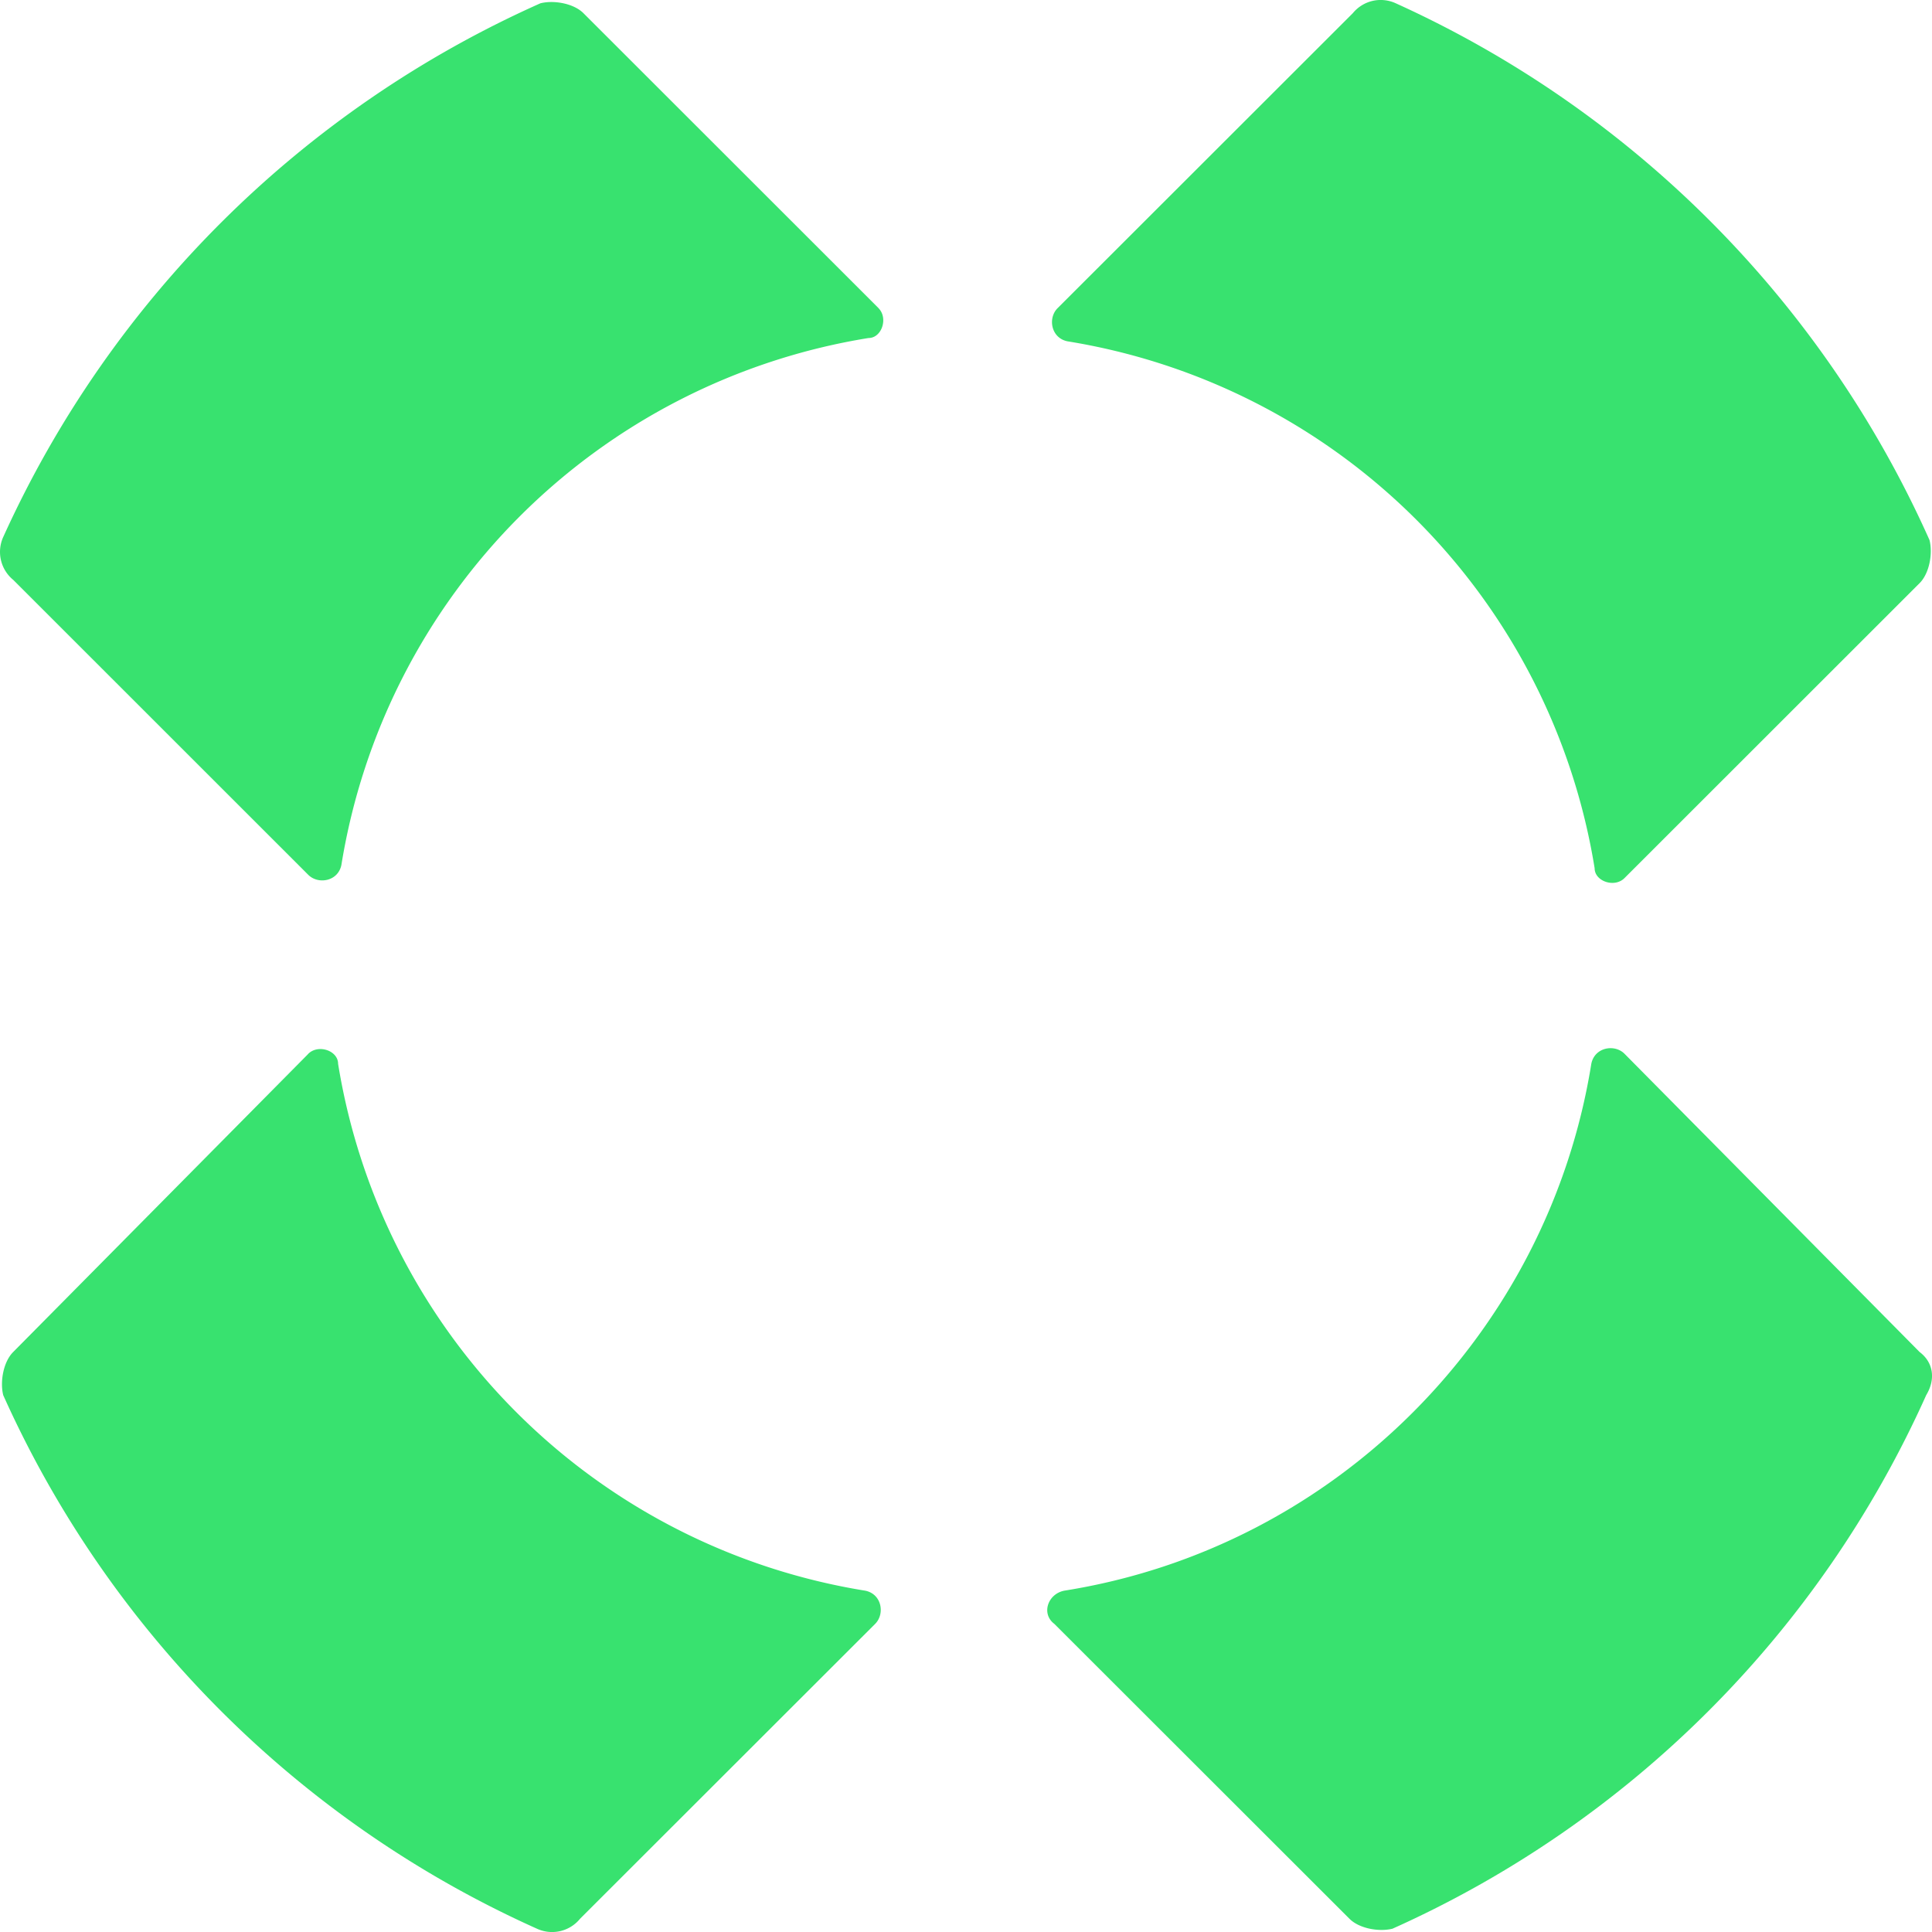 <svg role="img" width="32px" height="32px" viewBox="0 0 24 24" xmlns="http://www.w3.org/2000/svg"><title>TableCheck</title><path fill="#38e26f" d="M10.914 3.828 7.248.164C7.125.041 6.878-.001 6.713.041 3.753 1.36 1.379 3.718.041 6.669a.449.449 0 0 0 .124.535L3.829 10.867c.124.124.371.082.412-.123a7.909 7.909 0 0 1 2.216-4.33 7.915 7.915 0 0 1 4.332-2.215c.165 0 .247-.247.124-.371Zm9.266 7.08 3.666-3.664c.123-.123.165-.37.123-.535-1.32-2.958-3.679-5.331-6.63-6.668a.45.45 0 0 0-.288-.03.449.449 0 0 0-.246.153L13.138 3.828c-.124.123-.082.371.123.412a7.915 7.915 0 0 1 4.332 2.215 7.909 7.909 0 0 1 2.216 4.33c0 .164.248.247.371.123Zm3.666 5.887L20.18 13.09c-.123-.123-.37-.082-.412.124-.535 3.336-3.171 6.01-6.548 6.546-.205.041-.288.288-.123.412l3.666 3.663c.123.124.37.165.535.124 2.949-1.321 5.308-3.68 6.63-6.628.124-.206.083-.412-.082-.536ZM3.831 13.09.164 16.795c-.124.124-.165.371-.124.536 1.322 2.947 3.682 5.306 6.63 6.628a.449.449 0 0 0 .289.03.449.449 0 0 0 .247-.154l3.666-3.663c.123-.124.082-.371-.124-.412-1.641-.265-3.157-1.04-4.332-2.215a7.909 7.909 0 0 1-2.216-4.33c0-.165-.247-.247-.371-.124h.002Z"/></svg>